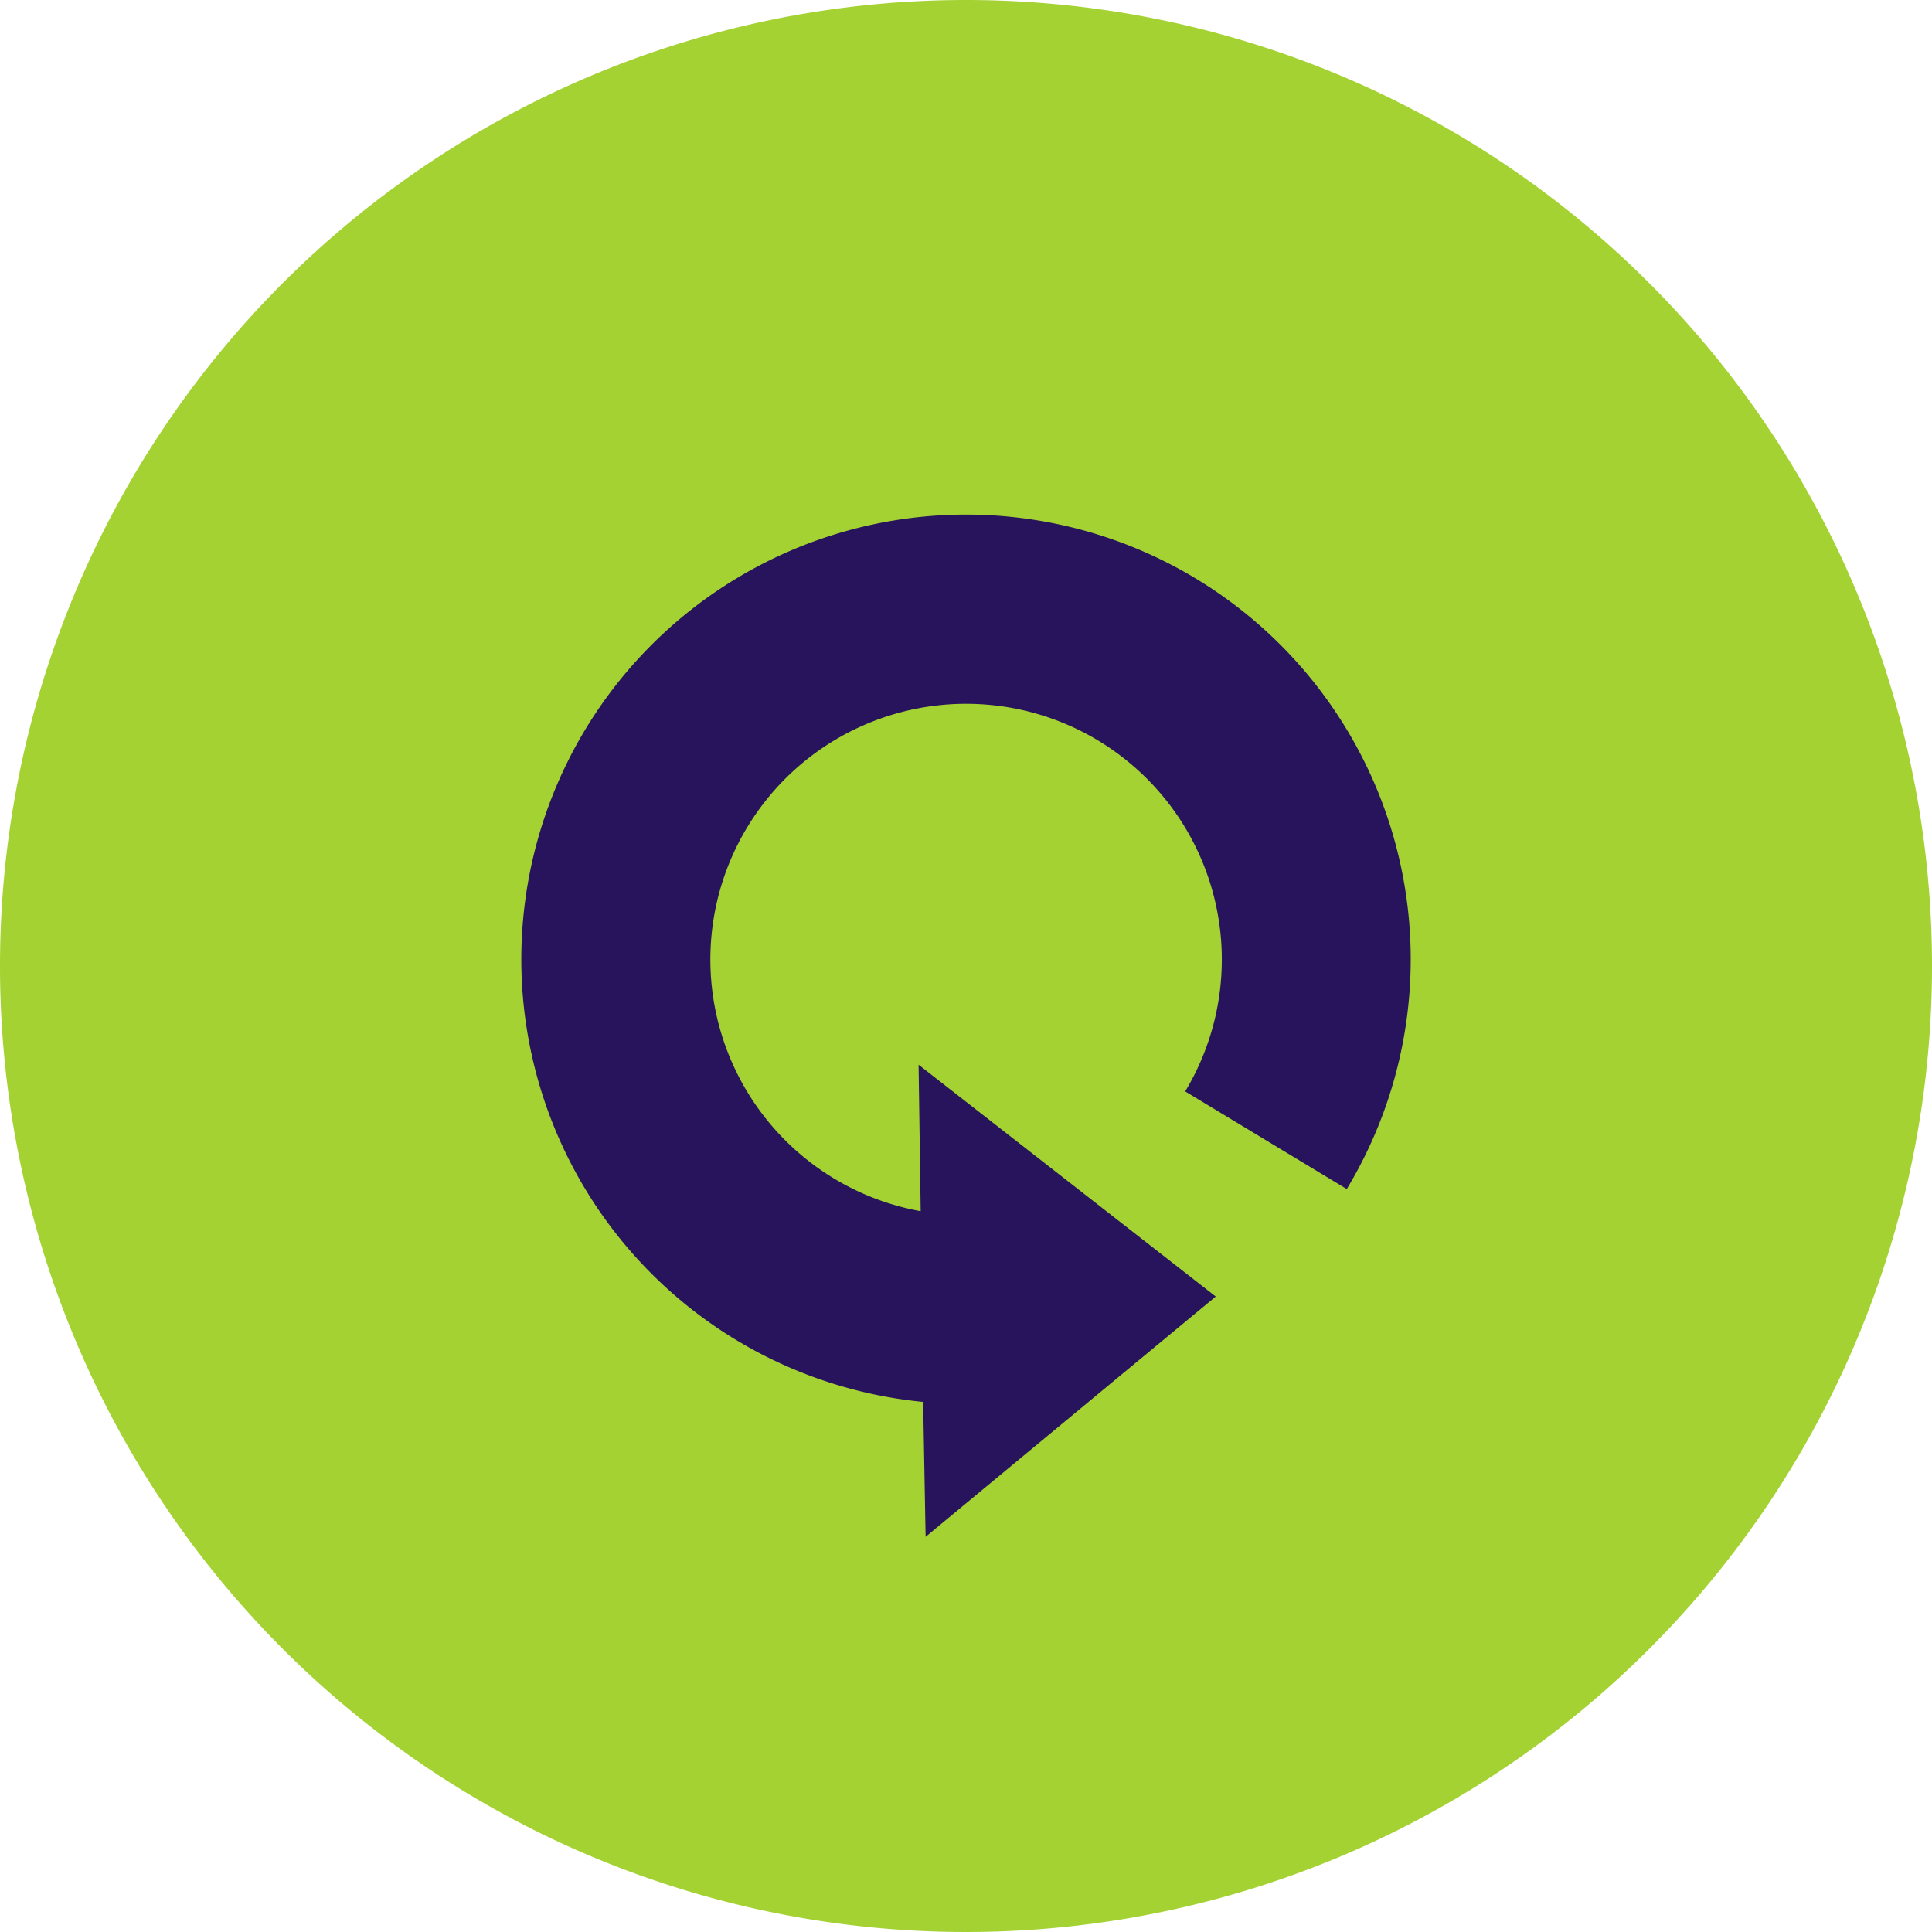 <svg xmlns="http://www.w3.org/2000/svg" viewBox="0 0 55 55"><defs><style>.cls-1{fill:#a4d233;}.cls-2{fill:#27145c;fill-rule:evenodd;}</style></defs><title>reverse</title><g id="Layer_2" data-name="Layer 2"><g id="Text"><path class="cls-1" d="M55,27.5A27.5,27.5,0,1,1,27.5,0,27.5,27.5,0,0,1,55,27.5"/><path class="cls-2" d="M26.28,39.91a12.66,12.66,0,1,1,12.06-6.06l-4.6-2.78a7.28,7.28,0,1,0-7.53,3.41l-.06-4.17,4.23,3.3,4.23,3.3-4.13,3.42-4.13,3.42Z"/></g></g></svg>